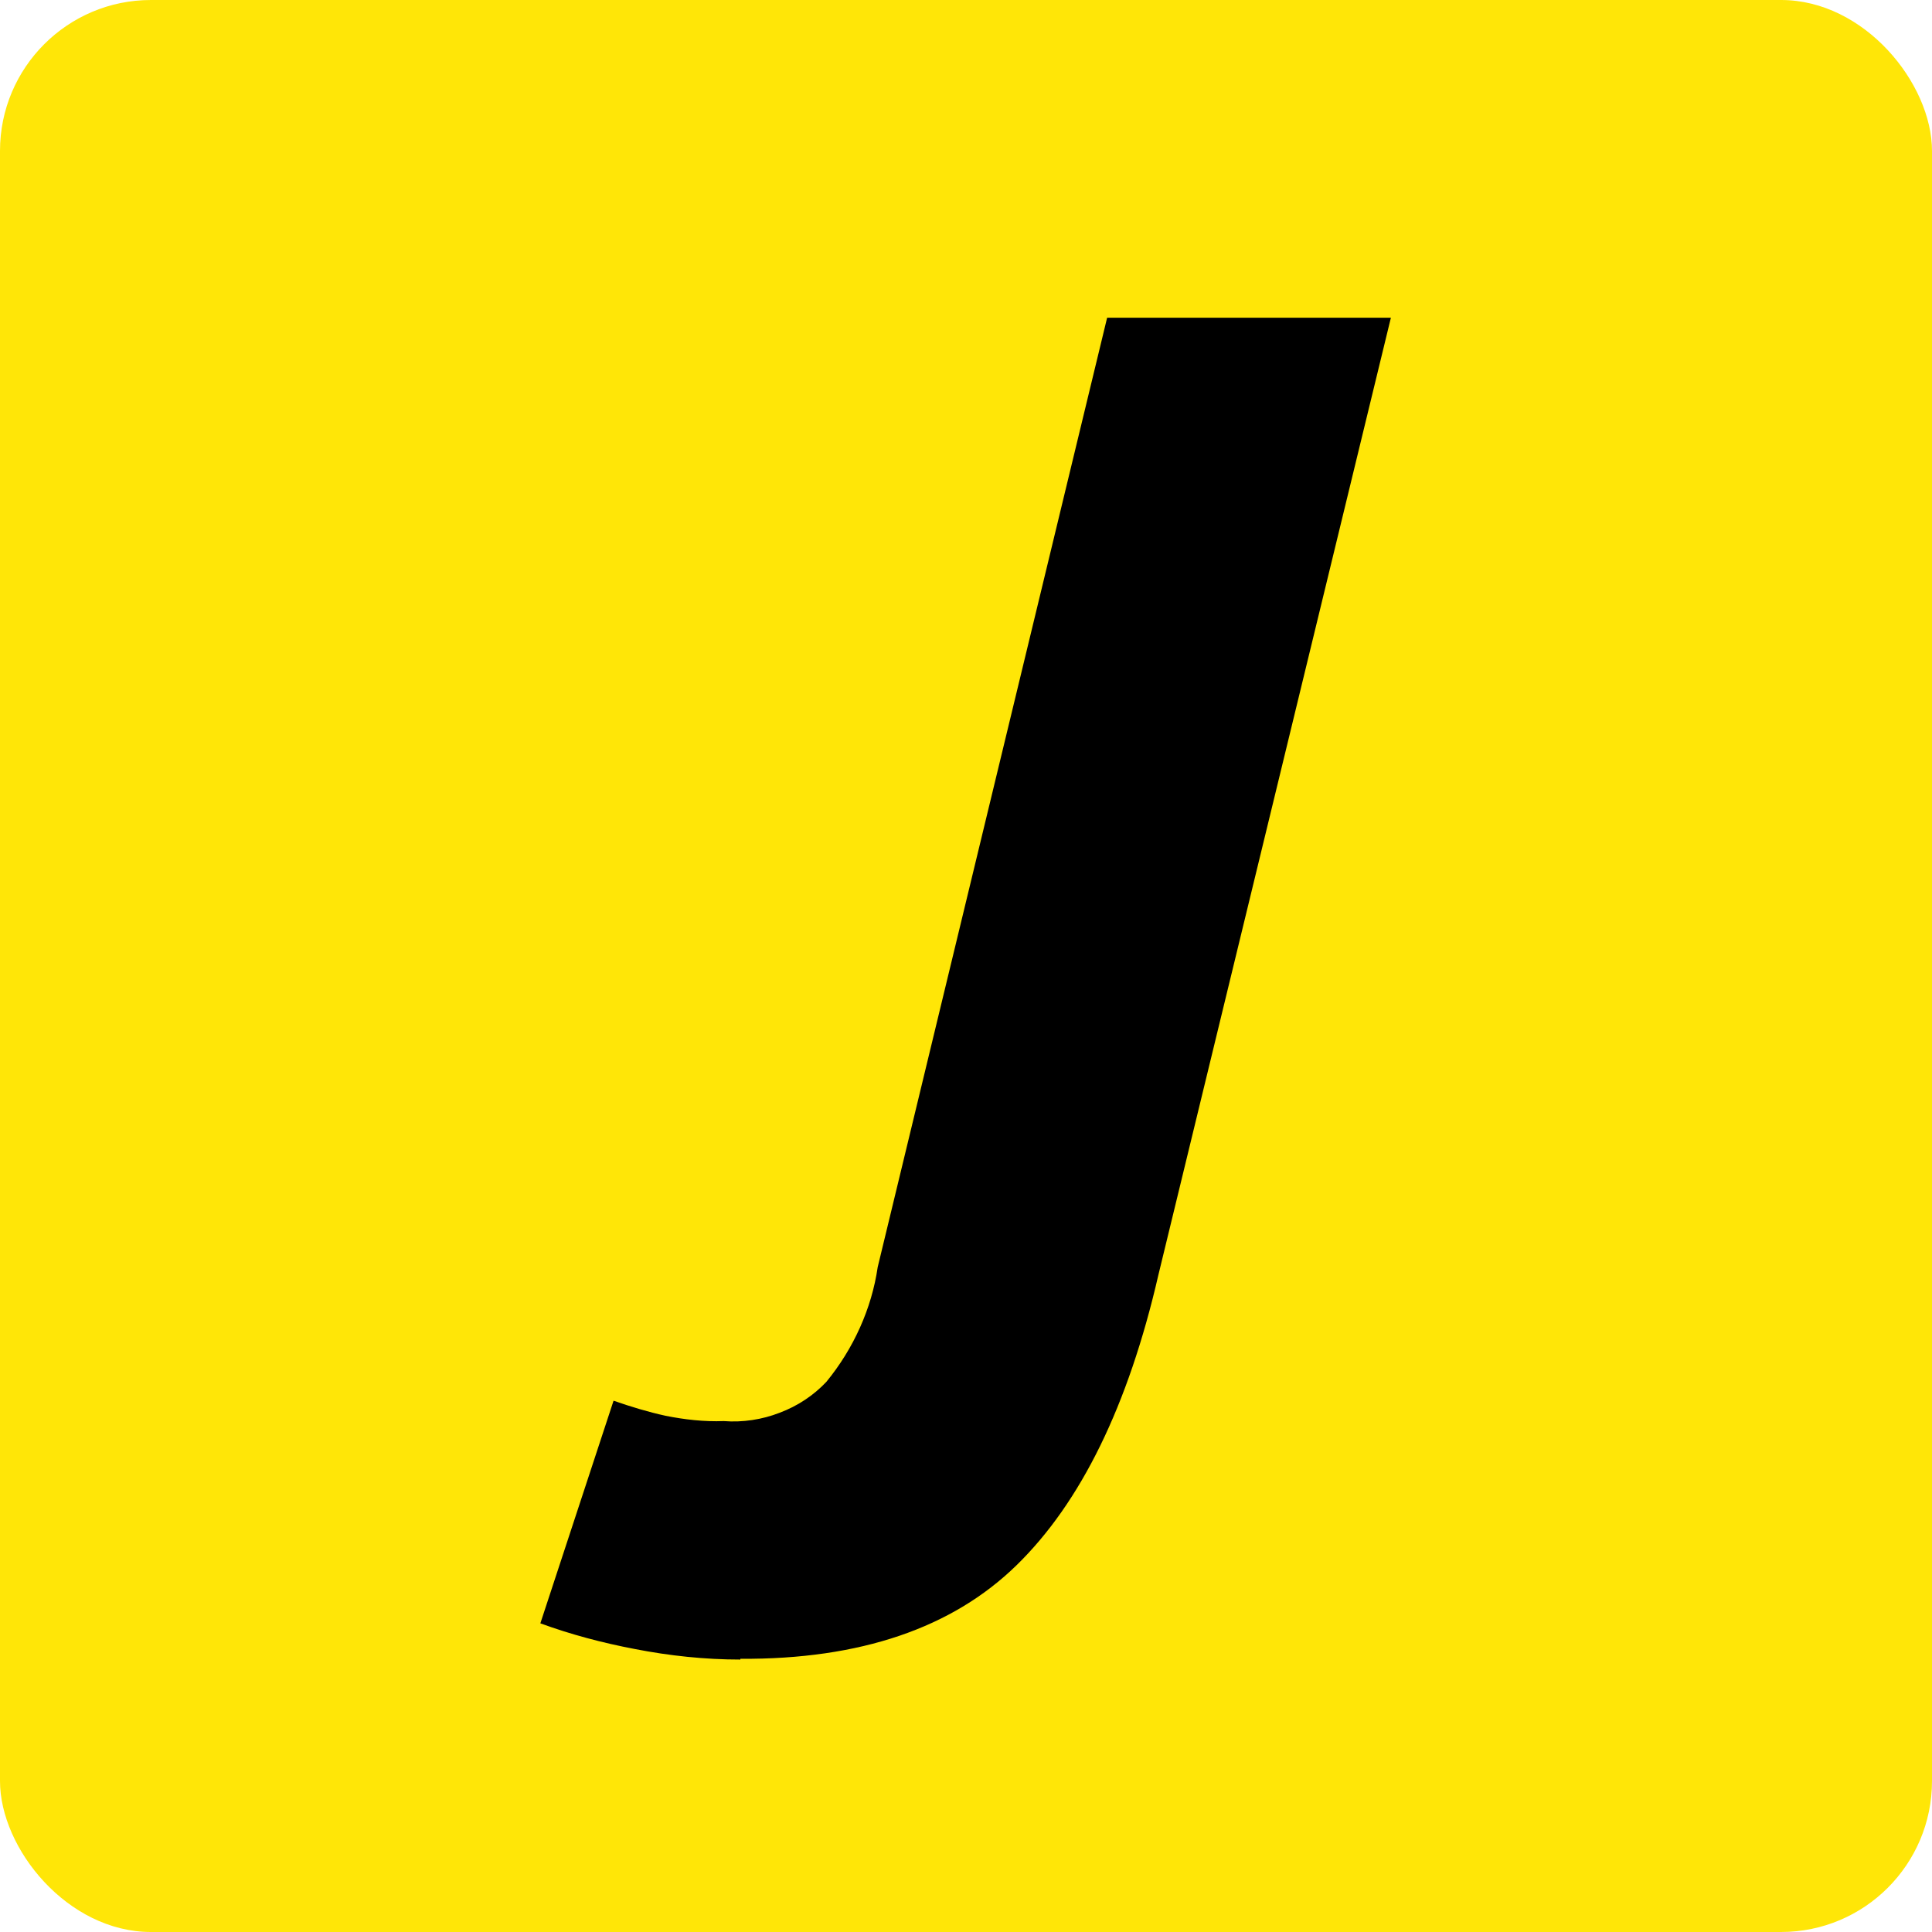 <?xml version="1.0" encoding="UTF-8"?>
<svg id="_レイヤー_1" data-name="レイヤー_1" xmlns="http://www.w3.org/2000/svg" version="1.1" viewBox="0 0 256 256">
  <!-- Generator: Adobe Illustrator 29.0.1, SVG Export Plug-In . SVG Version: 2.1.0 Build 192)  -->
  <defs>
    <style>
      .st0 {
        fill: #ffe607;
      }
    </style>
  </defs>
  <rect class="st0" y="0" width="256" height="256" rx="20" ry="20"/>
  <path d="M98.1,219.9c-4.7,0-9.4-.5-14-1.4-4.2-.8-8.4-1.9-12.5-3.4l9.7-29.5c2.3.8,4.6,1.5,6.9,2,2.5.5,5.1.8,7.7.7,2.5.2,5.1-.2,7.4-1.1,2.4-.9,4.5-2.3,6.2-4.1,3.6-4.4,6-9.7,6.8-15.2l30.4-125.8h37.6l-30.8,126.8c-4,17.4-10.3,30.2-18.8,38.5-8.5,8.3-20.7,12.5-36.6,12.4Z"/>
</svg>